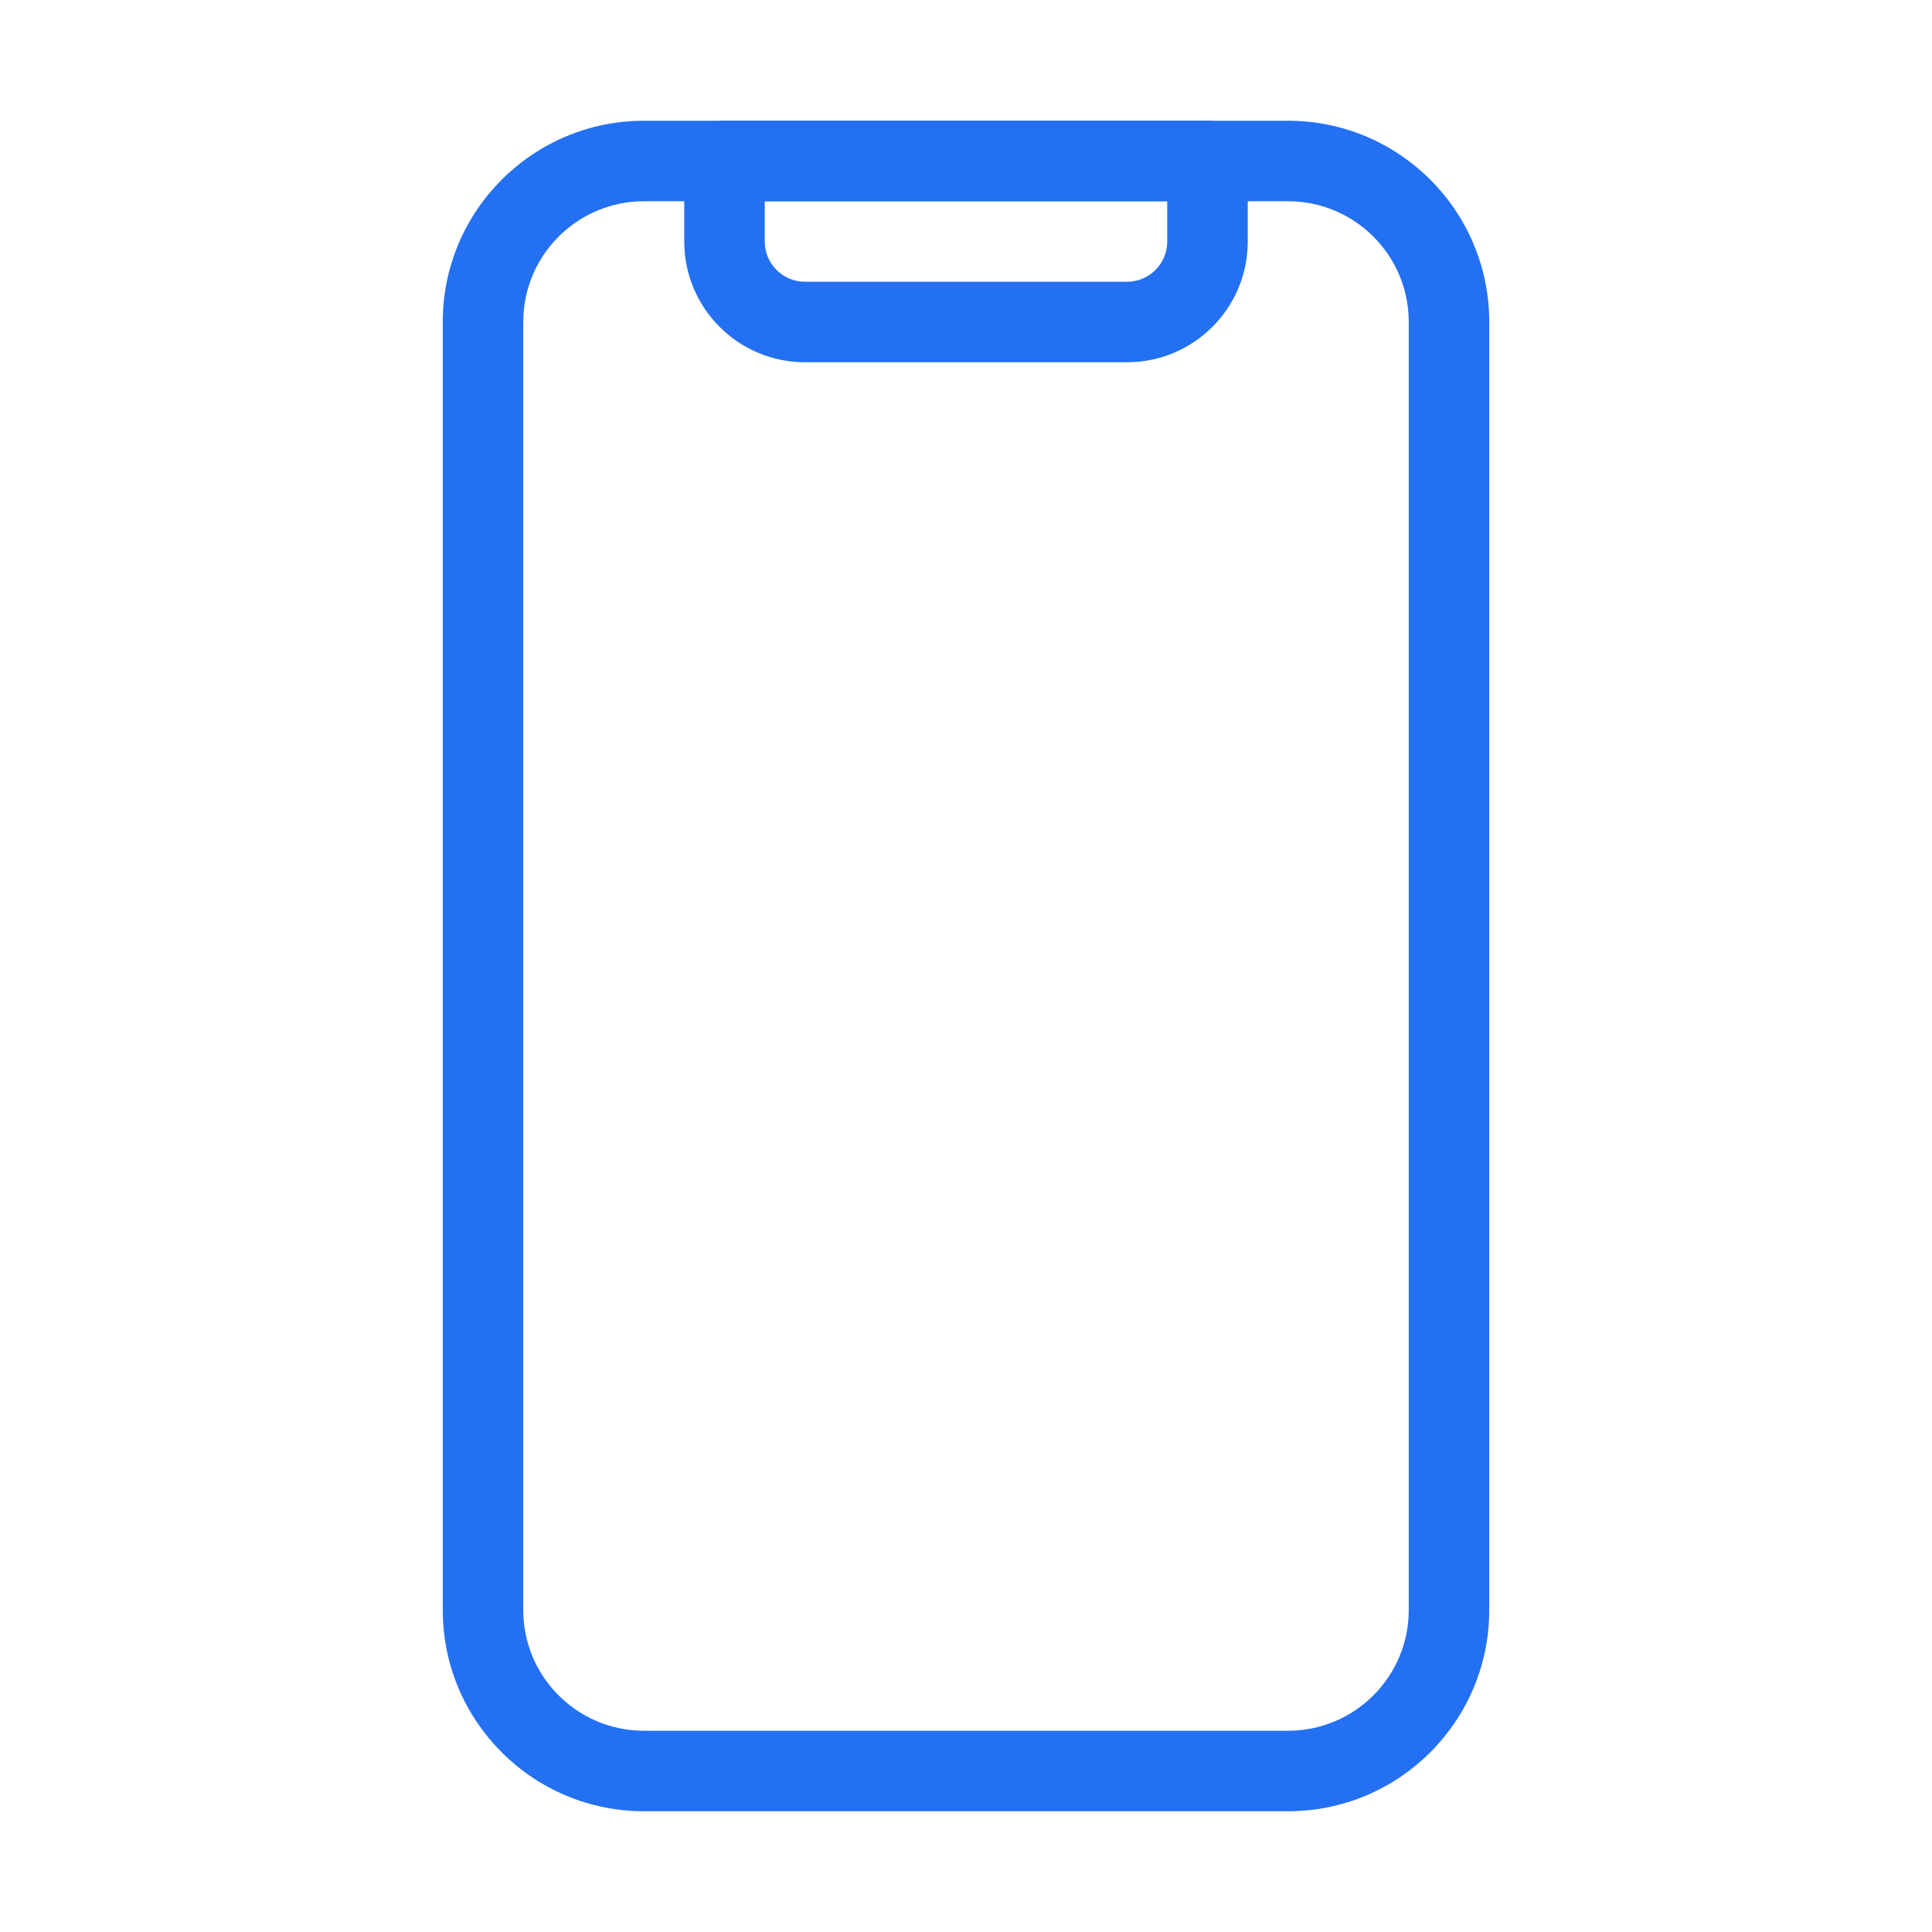 <svg width="42" height="42" viewBox="0 0 42 42" fill="none" xmlns="http://www.w3.org/2000/svg">
<path fill-rule="evenodd" clip-rule="evenodd" d="M9.625 7C9.625 4.584 11.584 2.625 14 2.625H28C30.416 2.625 32.375 4.584 32.375 7V35C32.375 37.416 30.416 39.375 28 39.375H14C11.584 39.375 9.625 37.416 9.625 35V7ZM14 4.375C12.55 4.375 11.375 5.55 11.375 7V35C11.375 36.45 12.55 37.625 14 37.625H28C29.45 37.625 30.625 36.45 30.625 35V7C30.625 5.55 29.45 4.375 28 4.375H14Z" fill="#2370F3"/>
<path fill-rule="evenodd" clip-rule="evenodd" d="M14.875 3.5C14.875 3.017 15.267 2.625 15.75 2.625H26.25C26.733 2.625 27.125 3.017 27.125 3.5V5.25C27.125 6.7 25.95 7.875 24.5 7.875H17.5C16.05 7.875 14.875 6.7 14.875 5.25V3.5ZM16.625 4.375V5.25C16.625 5.733 17.017 6.125 17.5 6.125H24.5C24.983 6.125 25.375 5.733 25.375 5.25V4.375H16.625Z" fill="#2370F3"/>
</svg>
